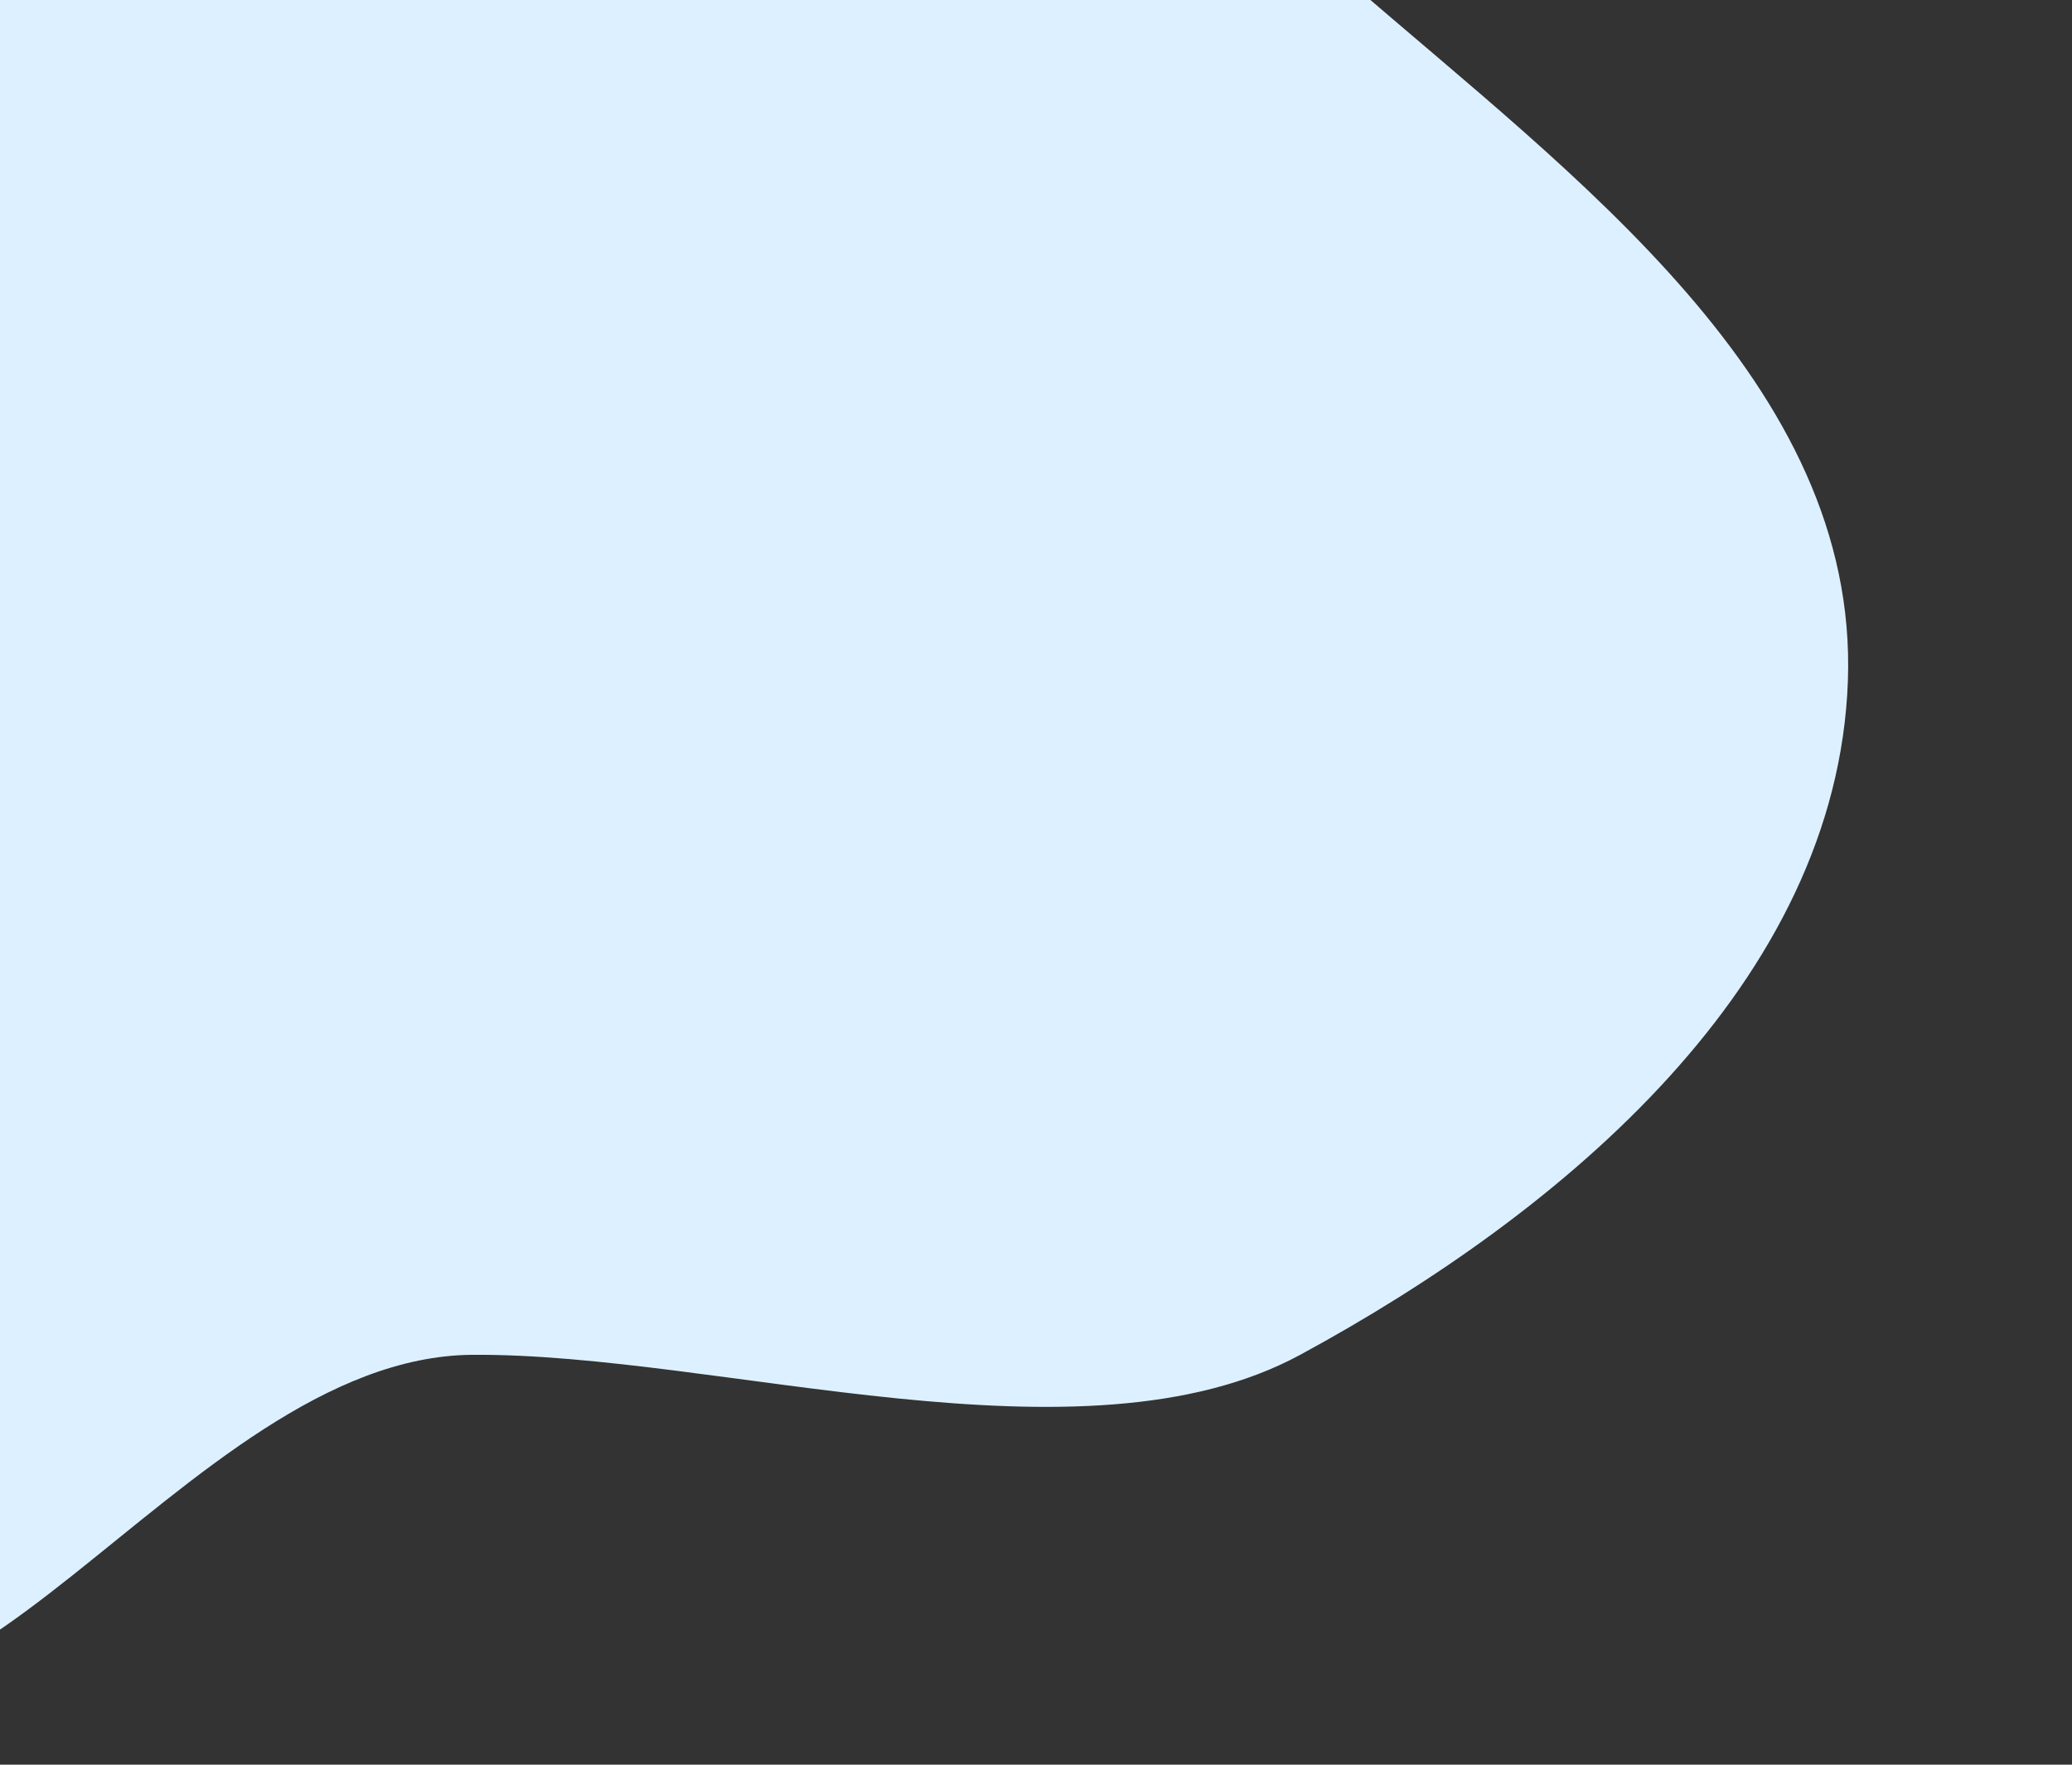<svg width="432" height="368" fill="none" xmlns="http://www.w3.org/2000/svg"><rect width="100%" height="100%" fill="#333333" stroke="none"/><path fill-rule="evenodd" clip-rule="evenodd" d="M271.084 282.526c55.163-29.908 111.948-77.829 114.19-140.538C387.492 79.98 328.17 36.88 281.324-3.806c-38.426-33.373-82.947-57.815-133.763-60.661-49.912-2.796-98.965 12.944-136.9 45.5-38.059 32.663-55.868 79.65-66.127 128.743-12.41 59.382-43.209 190.142.001 232.724 43.16 42.532 93.372-59.544 153.965-59.974 51.651-.367 127.176 24.618 172.584 0Z" fill="#DDF0FF"/></svg>